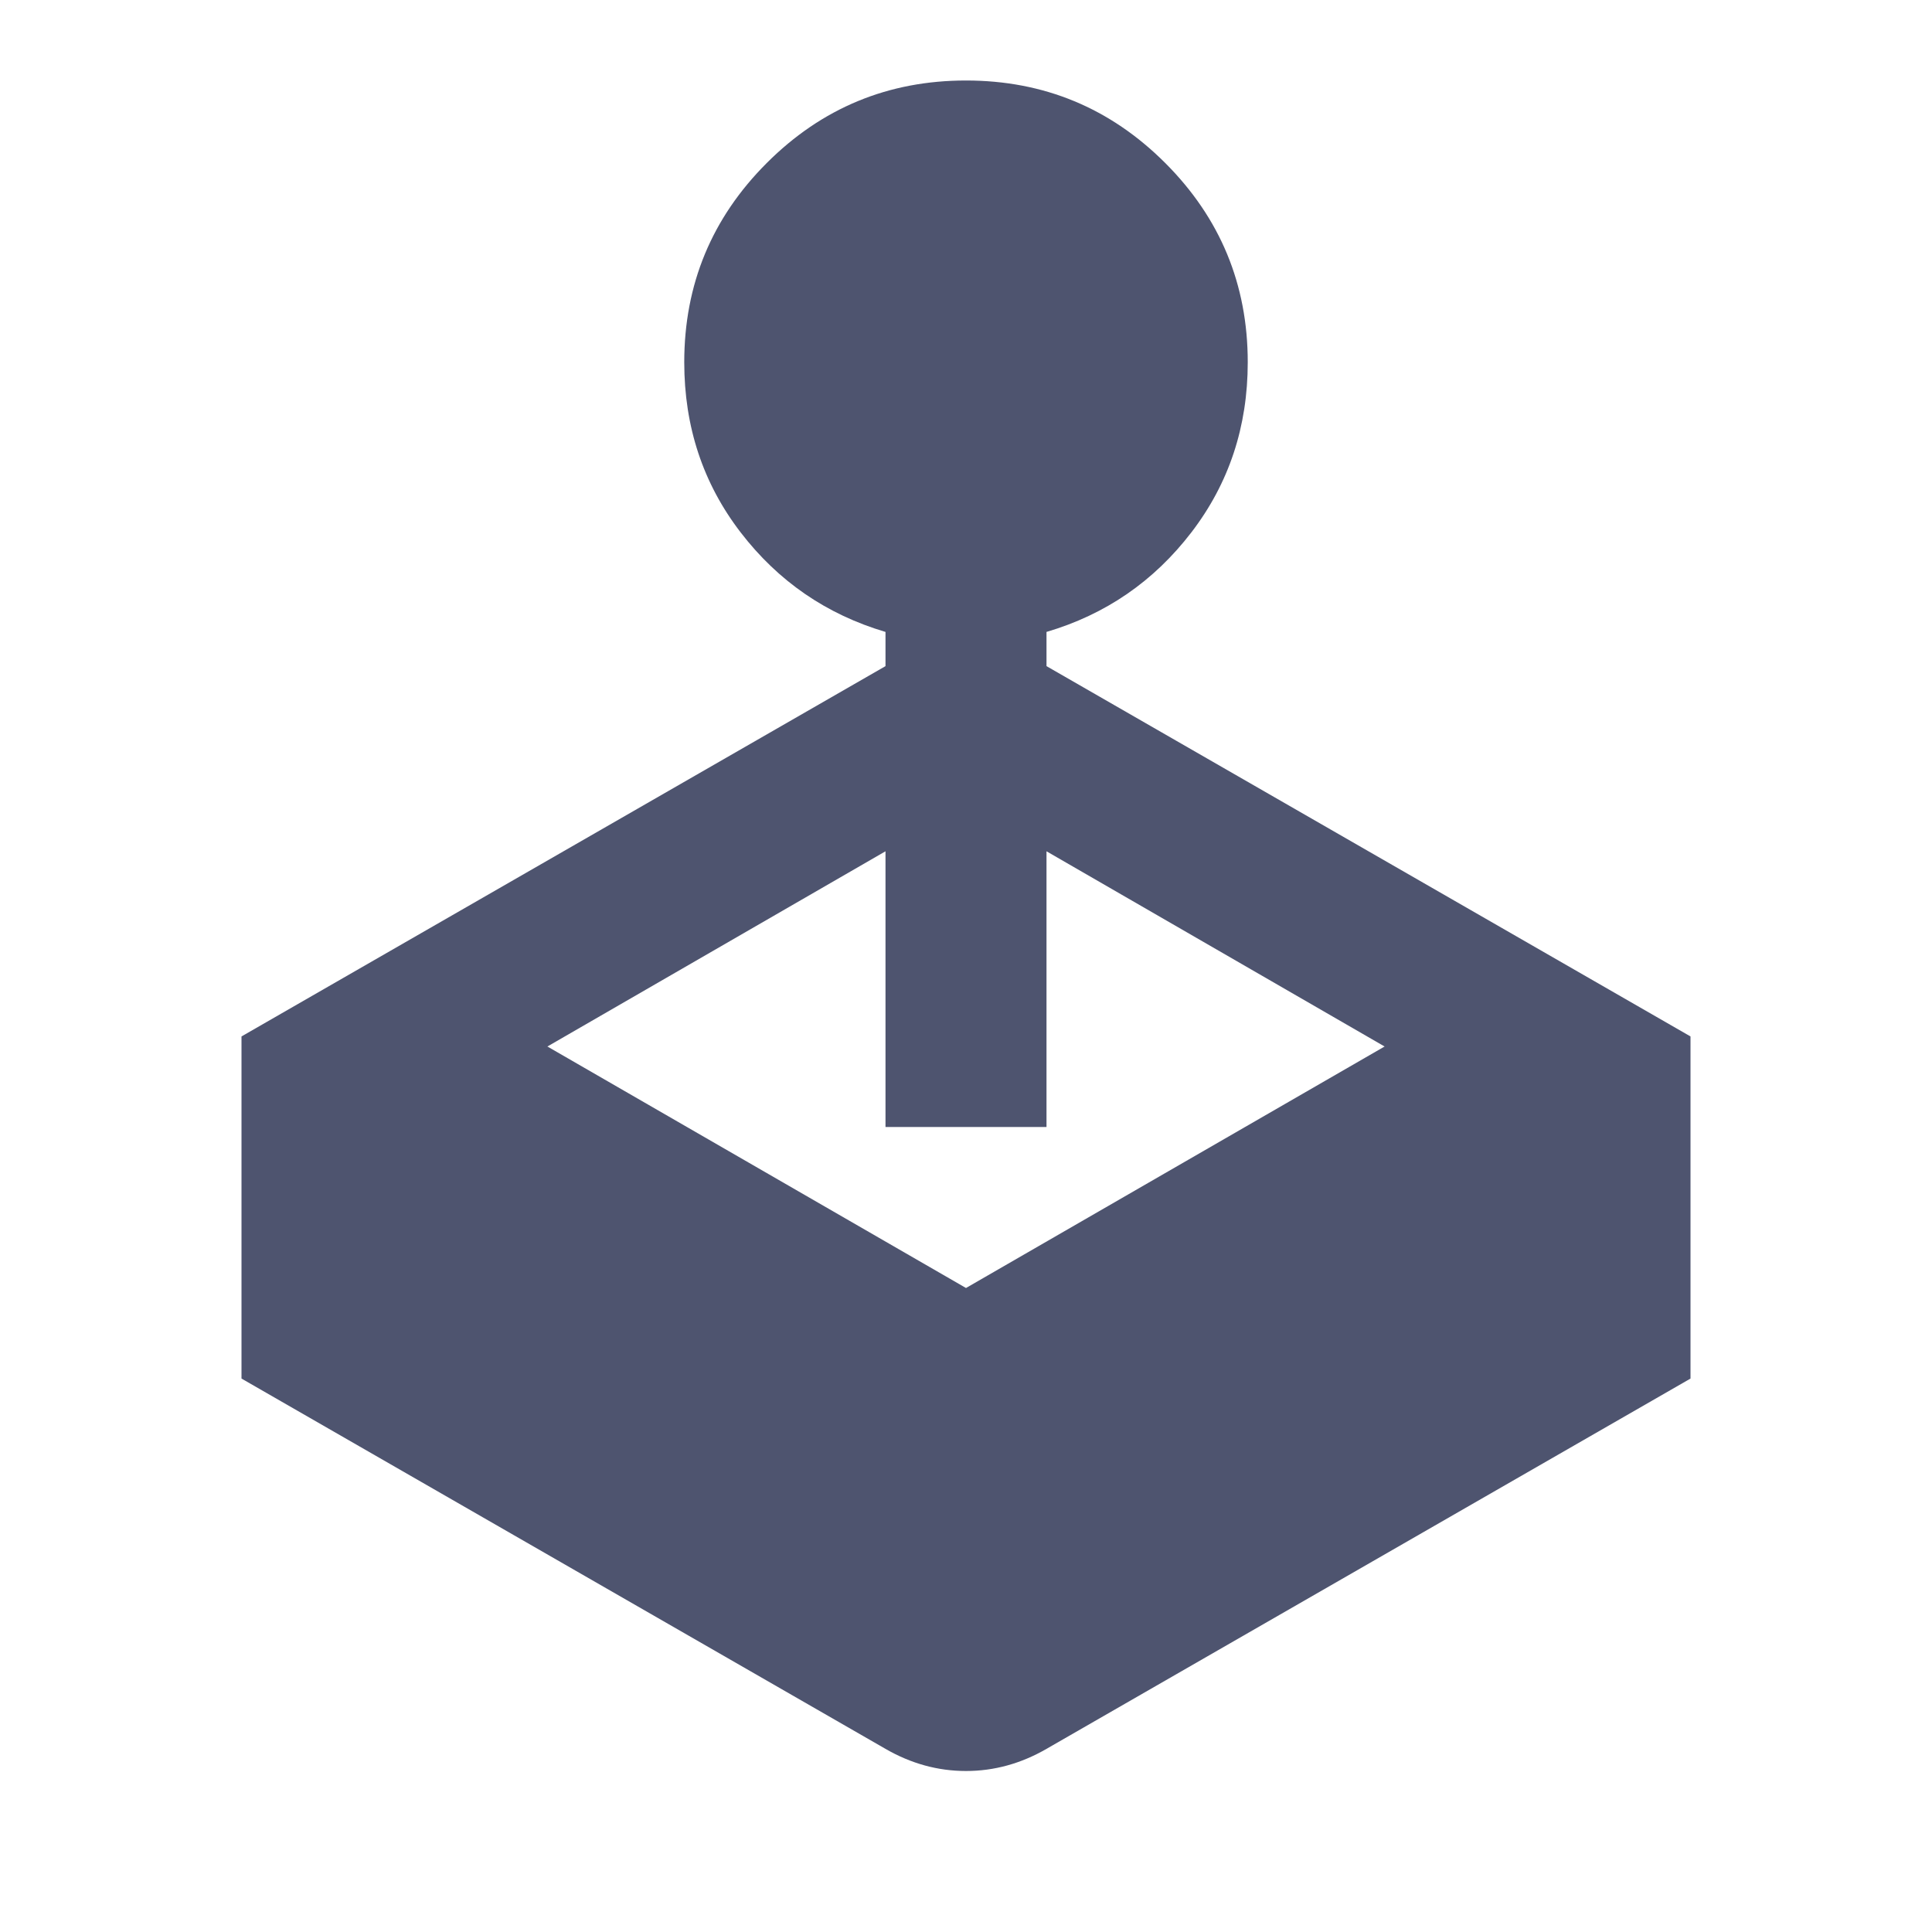 <svg width="24" height="24" viewBox="0 0 24 24" fill="none" xmlns="http://www.w3.org/2000/svg">
<path d="M11 8.275V7.85C10.267 7.633 9.667 7.221 9.2 6.613C8.733 6.005 8.5 5.301 8.5 4.5C8.5 3.533 8.842 2.708 9.525 2.025C10.208 1.342 11.033 1 12 1C12.967 1 13.792 1.342 14.475 2.025C15.158 2.708 15.5 3.533 15.5 4.5C15.5 5.3 15.267 6.004 14.8 6.613C14.333 7.222 13.733 7.634 13 7.85V8.275L21 12.875V17.125L13 21.725C12.683 21.908 12.35 22 12 22C11.65 22 11.317 21.908 11 21.725L3 17.125V12.875L11 8.275ZM11 14V10.575L6.8 13L12 16L17.2 13L13 10.575V14H11Z" fill="#4E546F"/>
</svg>
